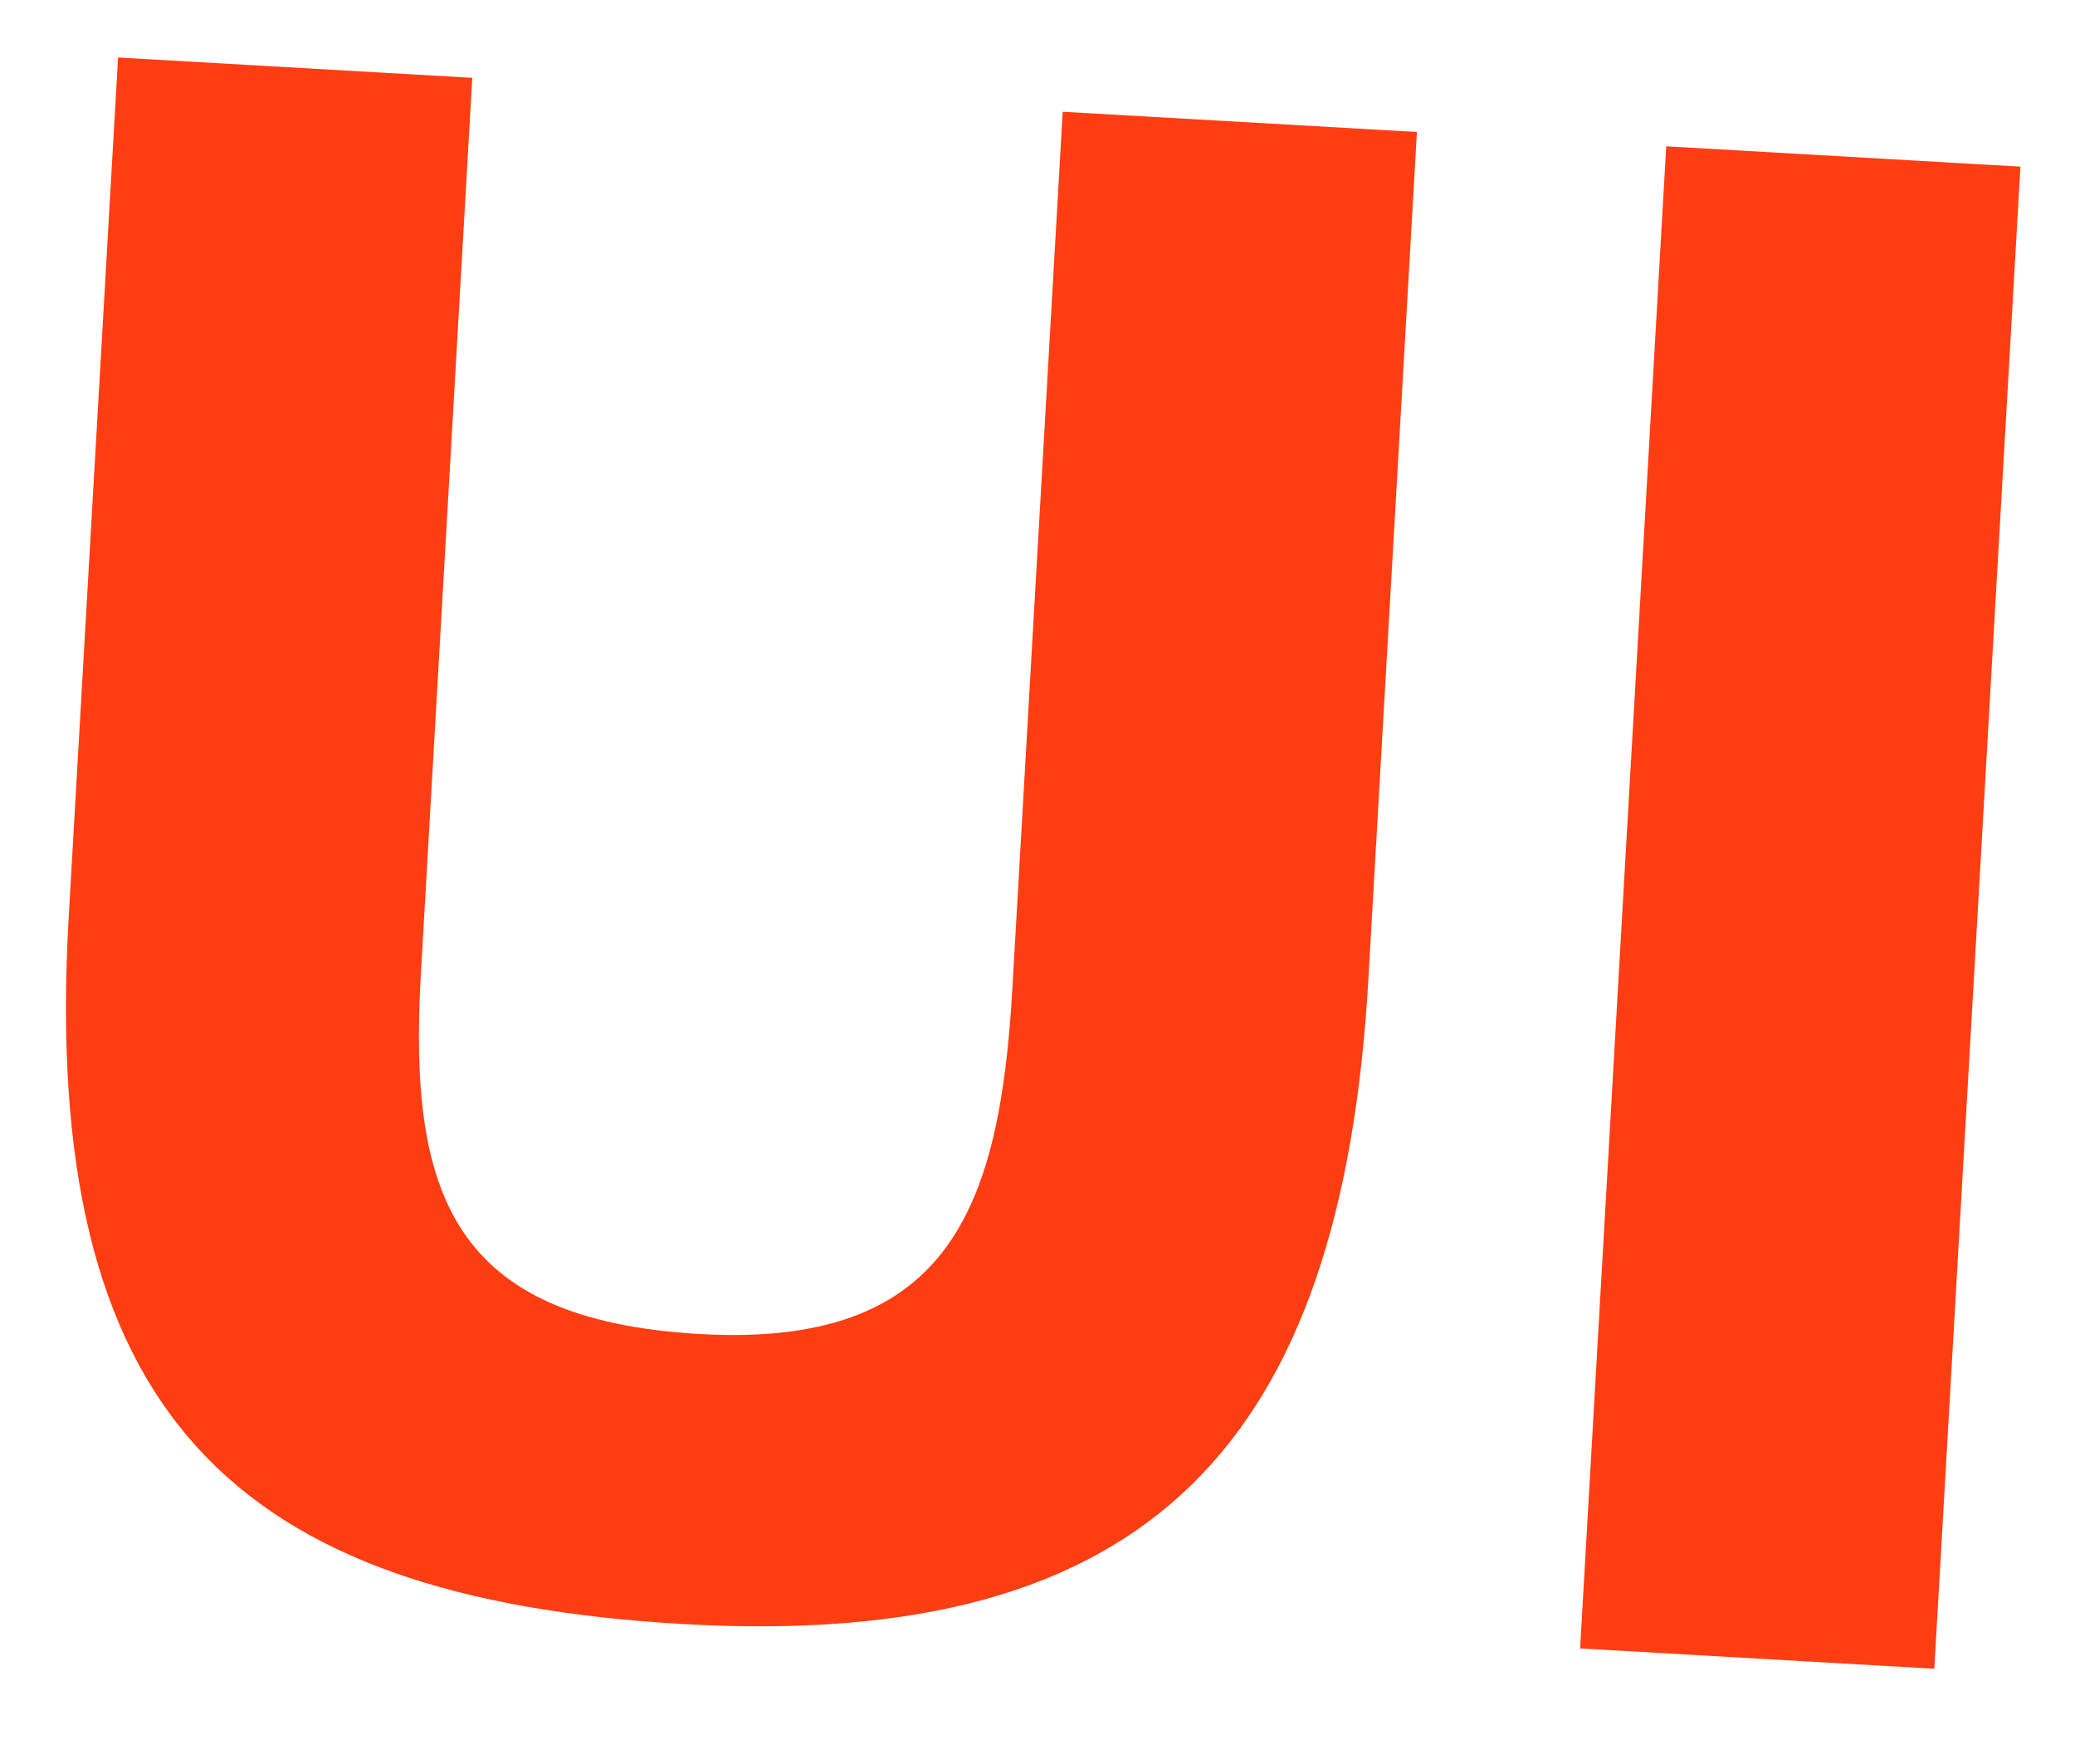 <?xml version="1.0" encoding="UTF-8"?> <svg xmlns="http://www.w3.org/2000/svg" width="20" height="17" viewBox="0 0 20 17" fill="none"> <path d="M1.138 0.554L0.662 8.841C0.389 13.613 2.249 15.402 6.582 15.651C11.095 15.91 12.933 13.892 13.189 9.439L13.657 1.272L10.243 1.077L9.758 9.523C9.636 11.659 9.138 12.993 6.742 12.856C4.366 12.719 3.935 11.513 4.056 9.396L4.552 0.75L1.138 0.554ZM19.474 1.606L16.06 1.41L15.23 15.886L18.644 16.082L19.474 1.606Z" fill="#FF3D12"></path> </svg> 